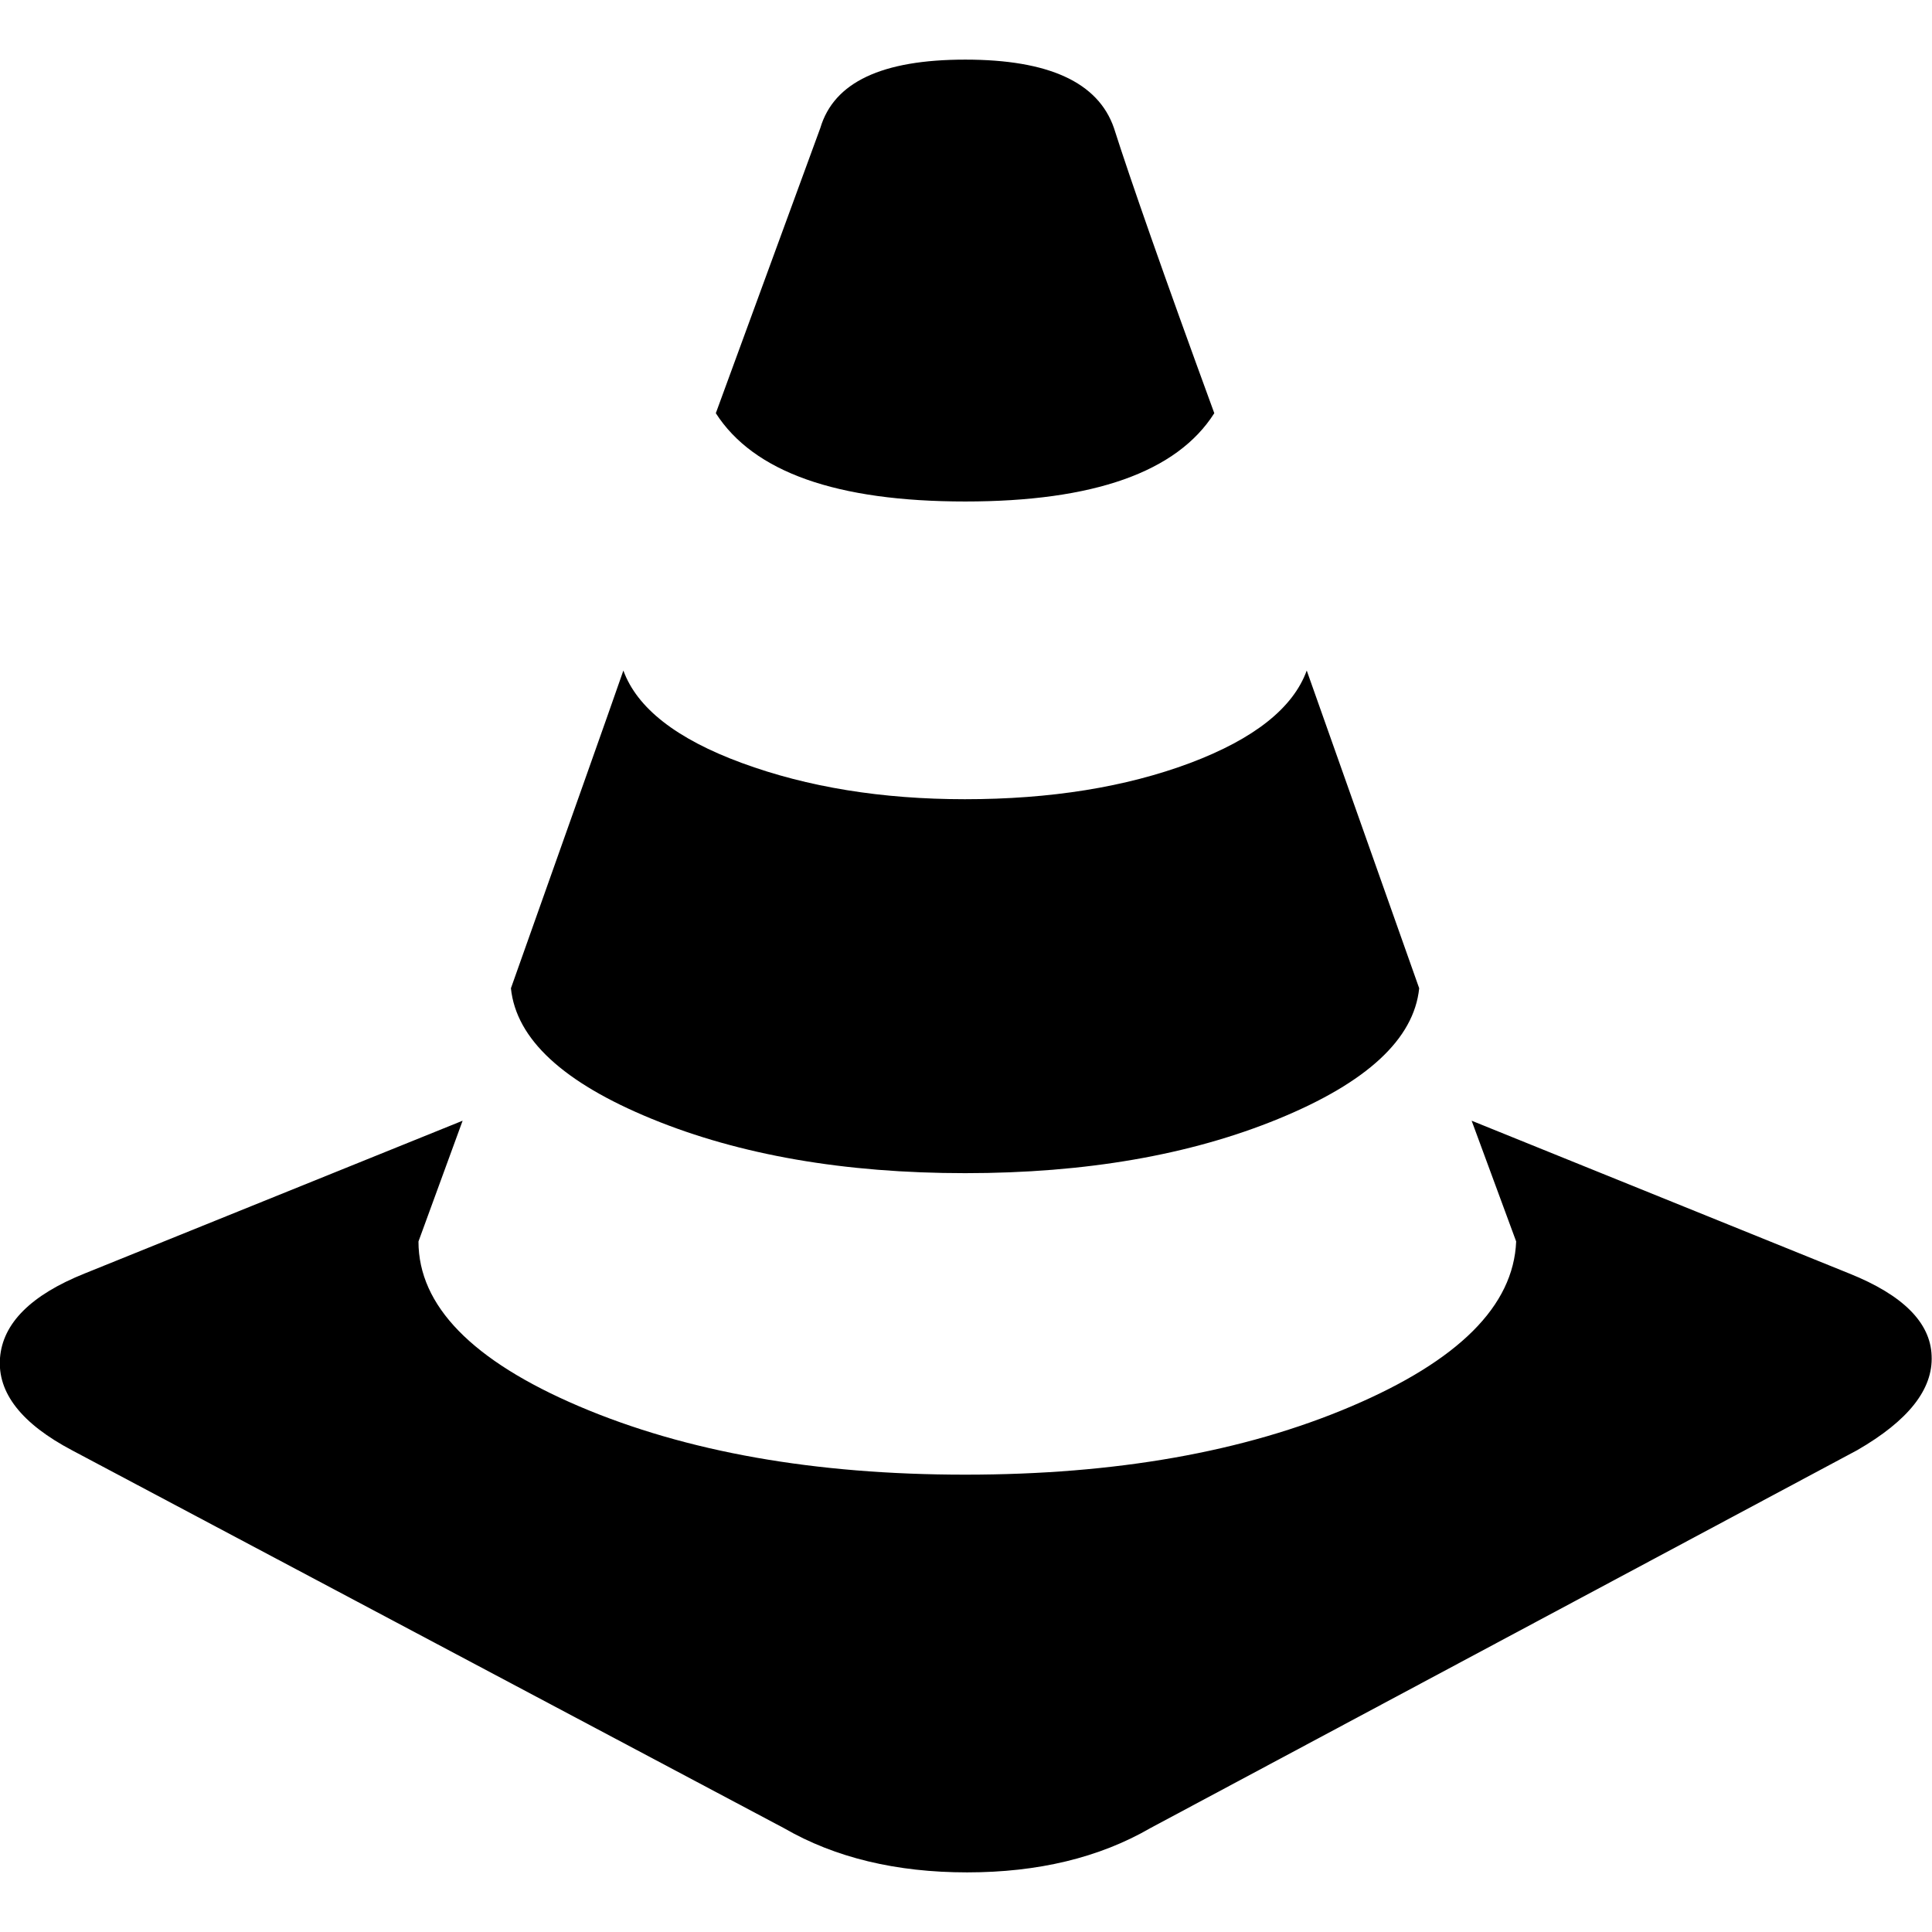 <?xml version="1.0" encoding="utf-8"?>
<!-- Generator: Adobe Illustrator 24.1.1, SVG Export Plug-In . SVG Version: 6.00 Build 0)  -->
<svg version="1.1" id="Layer_1" xmlns="http://www.w3.org/2000/svg" xmlns:xlink="http://www.w3.org/1999/xlink" x="0px" y="0px"
	 viewBox="0 0 512 512" style="enable-background:new 0 0 512 512;" xml:space="preserve">
<g>
	<path d="M255.8,310.9c-32,0-59.7-4.8-83.1-14.4c-23.4-9.6-35.9-21.1-37.3-34.6c15.6-44,25.6-72.1,29.8-84.2
		c3.6,9.9,14,18.1,31.4,24.5c17.4,6.4,37.1,9.6,59.1,9.6c22.7,0,42.6-3.2,59.7-9.6c17-6.4,27.3-14.6,30.9-24.5
		c4.3,12.1,14.2,40.1,29.8,84.2c-1.4,13.5-13.9,25-37.3,34.6C315.4,306.1,287.7,310.9,255.8,310.9 M255.8,132.9
		c-34.1,0-56.1-7.8-66.1-23.4l27.7-75.6c3.6-12.1,16.3-18.1,38.4-18.1s35.2,6,39.4,18.1c4.3,13.5,13.1,38.7,26.6,75.6
		C311.9,125.1,289.8,132.9,255.8,132.9 M490.1,337.5c14.2,5.7,21.5,13,21.8,21.8c0.4,8.9-6.2,17.2-19.7,25L304.8,484.5
		c-13.5,7.8-29.7,11.7-48.5,11.7s-35-3.9-48.5-11.7L19.2,384.4c-13.5-7.1-19.9-15.3-19.2-24.5c0.7-9.2,8.2-16.7,22.4-22.4L122.6,297
		l-11.7,32c0,17,14.2,31.6,42.6,43.7c28.4,12.1,62.5,18.1,102.3,18.1s73.9-6,102.3-18.1c28.4-12.1,43-26.6,43.7-43.7L390,297
		L490.1,337.5"/>
</g>
</svg>
